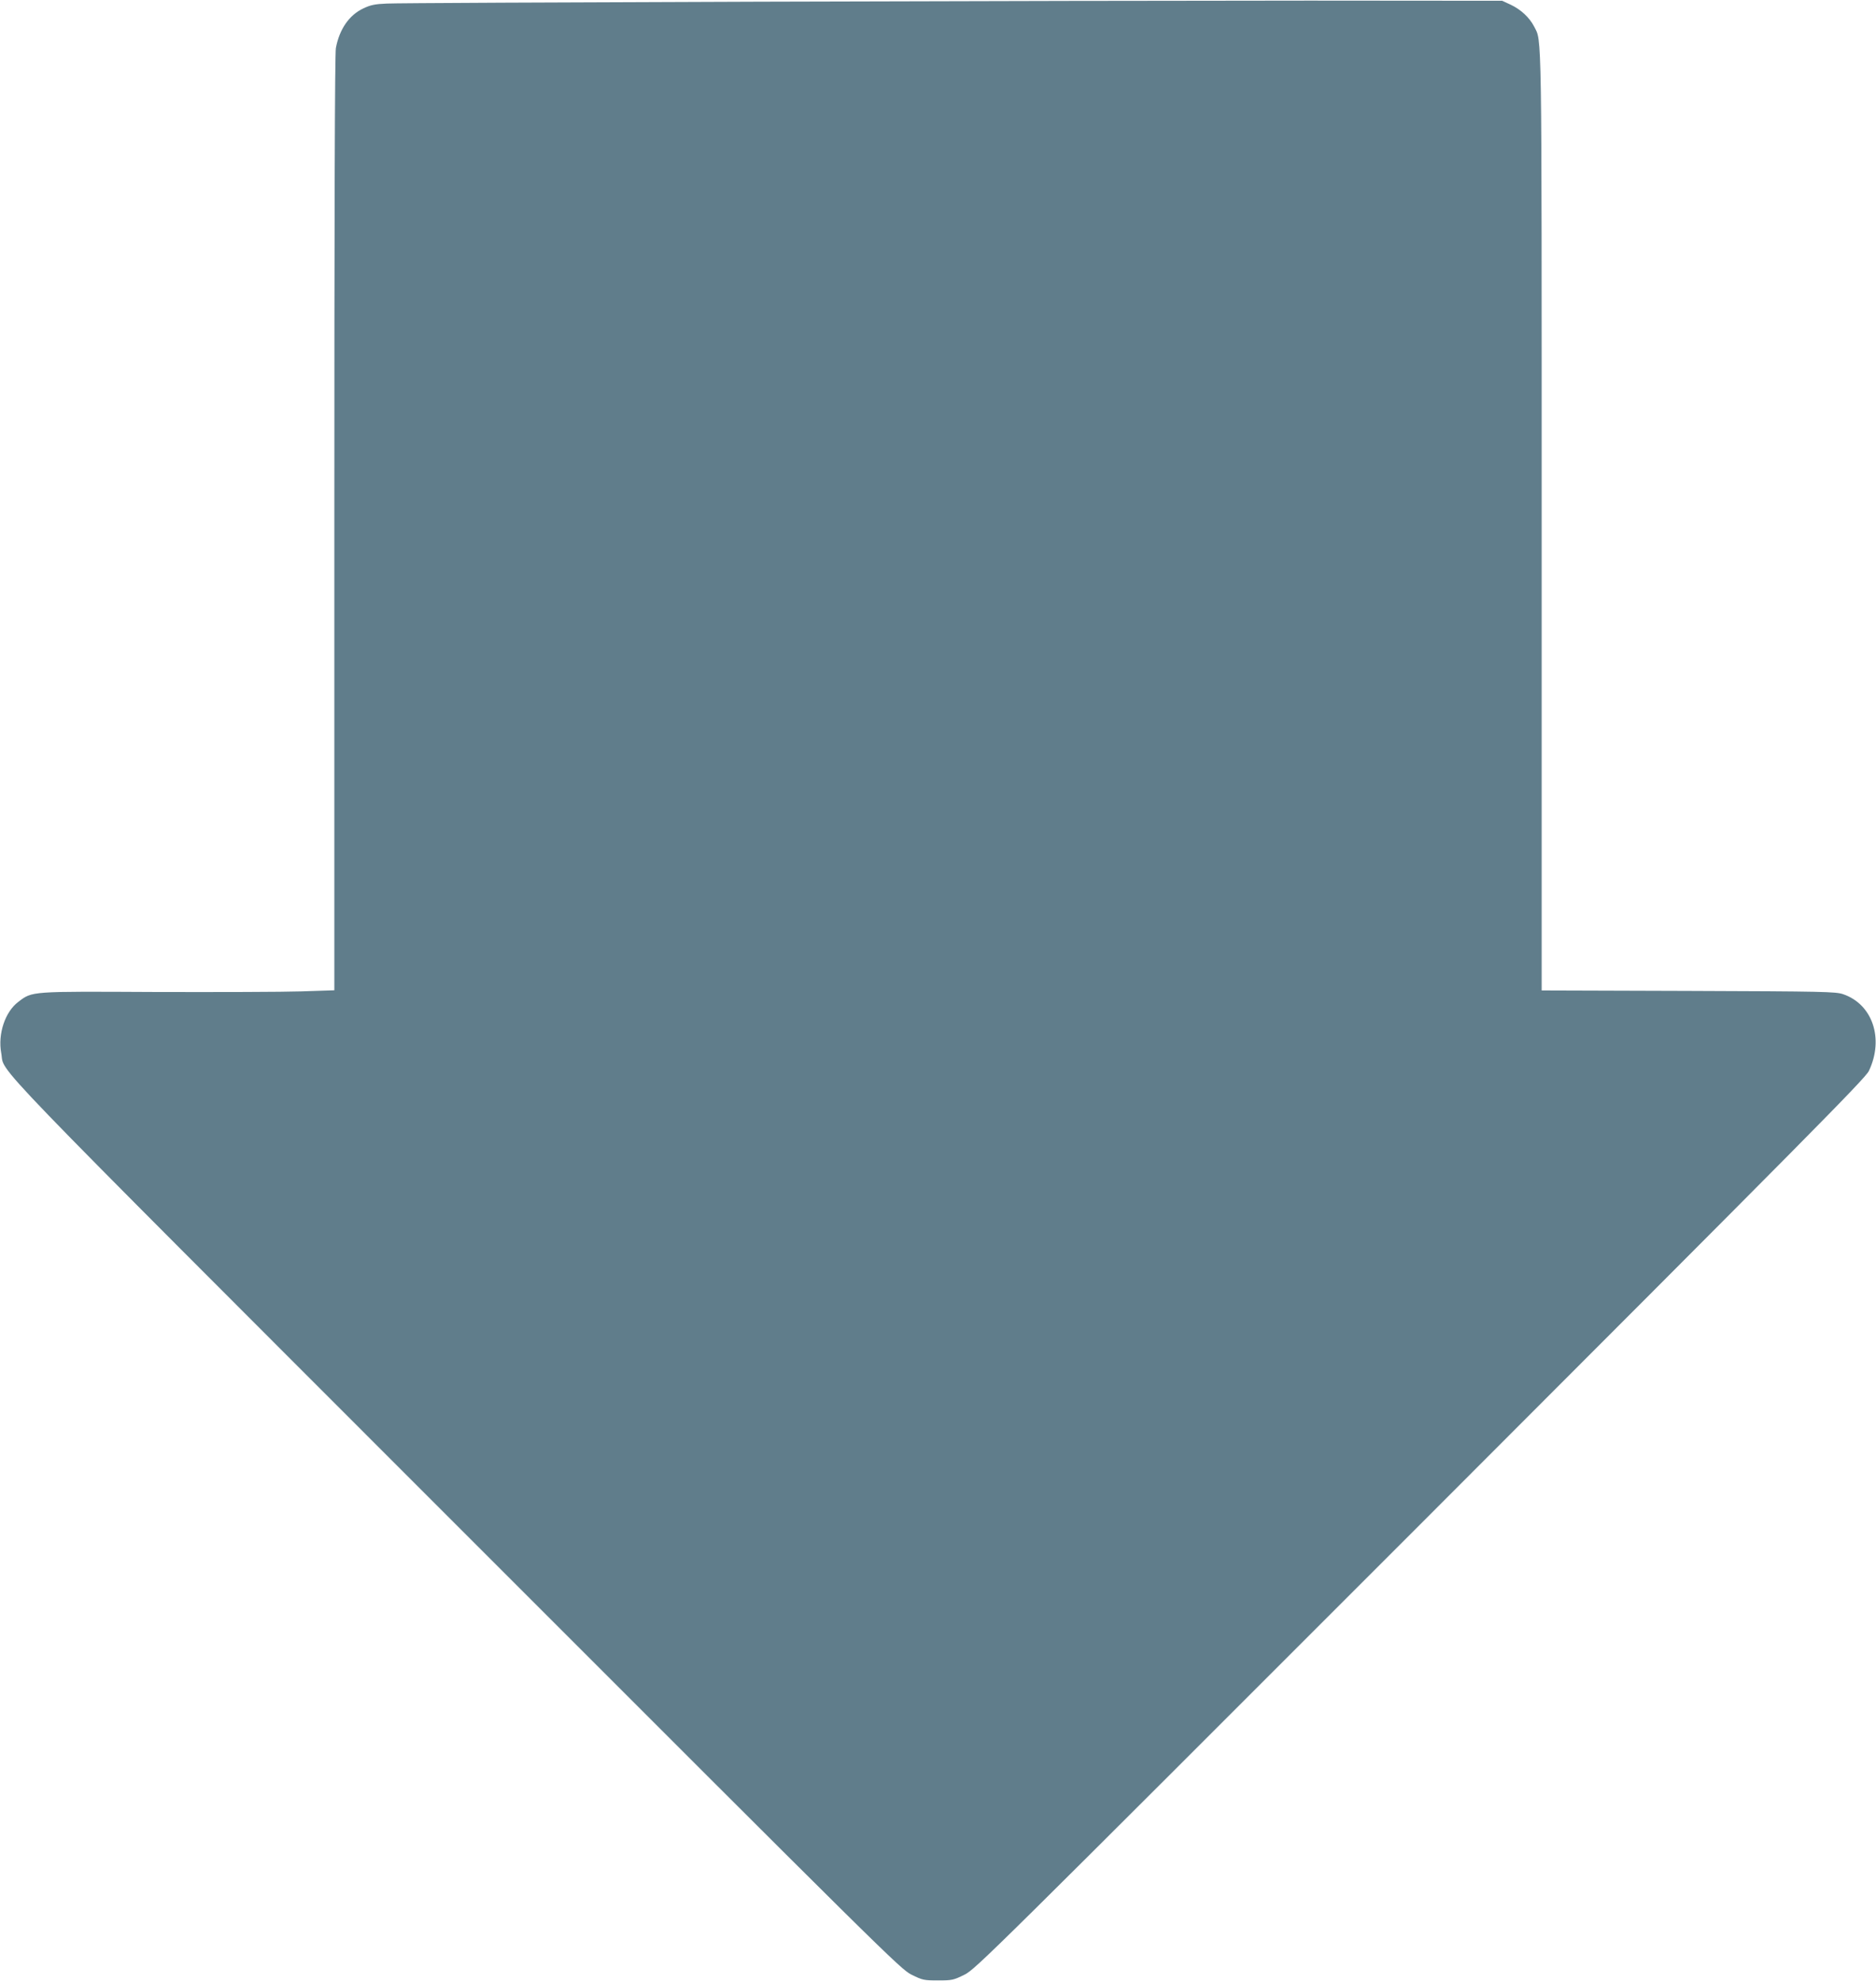 <?xml version="1.0" standalone="no"?>
<!DOCTYPE svg PUBLIC "-//W3C//DTD SVG 20010904//EN"
 "http://www.w3.org/TR/2001/REC-SVG-20010904/DTD/svg10.dtd">
<svg version="1.0" xmlns="http://www.w3.org/2000/svg"
 width="1212pt" height="1280pt" viewBox="0 0 1212 1280"
 preserveAspectRatio="xMidYMid meet">
<g transform="translate(0,1280) scale(0.1,-0.1)"
fill="#607d8b" stroke="none">
<path d="M4905 12789 c-1270 -4 -2353 -9 -2405 -12 -77 -3 -106 -9 -152 -31
-92 -43 -155 -134 -178 -256 -7 -35 -10 -1085 -10 -3070 l0 -3018 -213 -7
c-116 -4 -540 -5 -942 -4 -813 4 -795 6 -887 -64 -85 -64 -133 -207 -110 -331
27 -141 -186 79 2936 -3044 2787 -2788 2873 -2874 2945 -2910 71 -35 80 -37
171 -37 91 0 100 2 171 37 72 36 158 122 2945 2910 2493 2495 2875 2880 2898
2929 99 208 24 431 -167 496 -48 16 -125 18 -999 21 l-948 3 0 3027 c0 3251 2
3100 -49 3201 -30 58 -85 109 -150 140 l-56 26 -1245 1 c-685 0 -2284 -3
-3555 -7z"/>
</g>
</svg>
